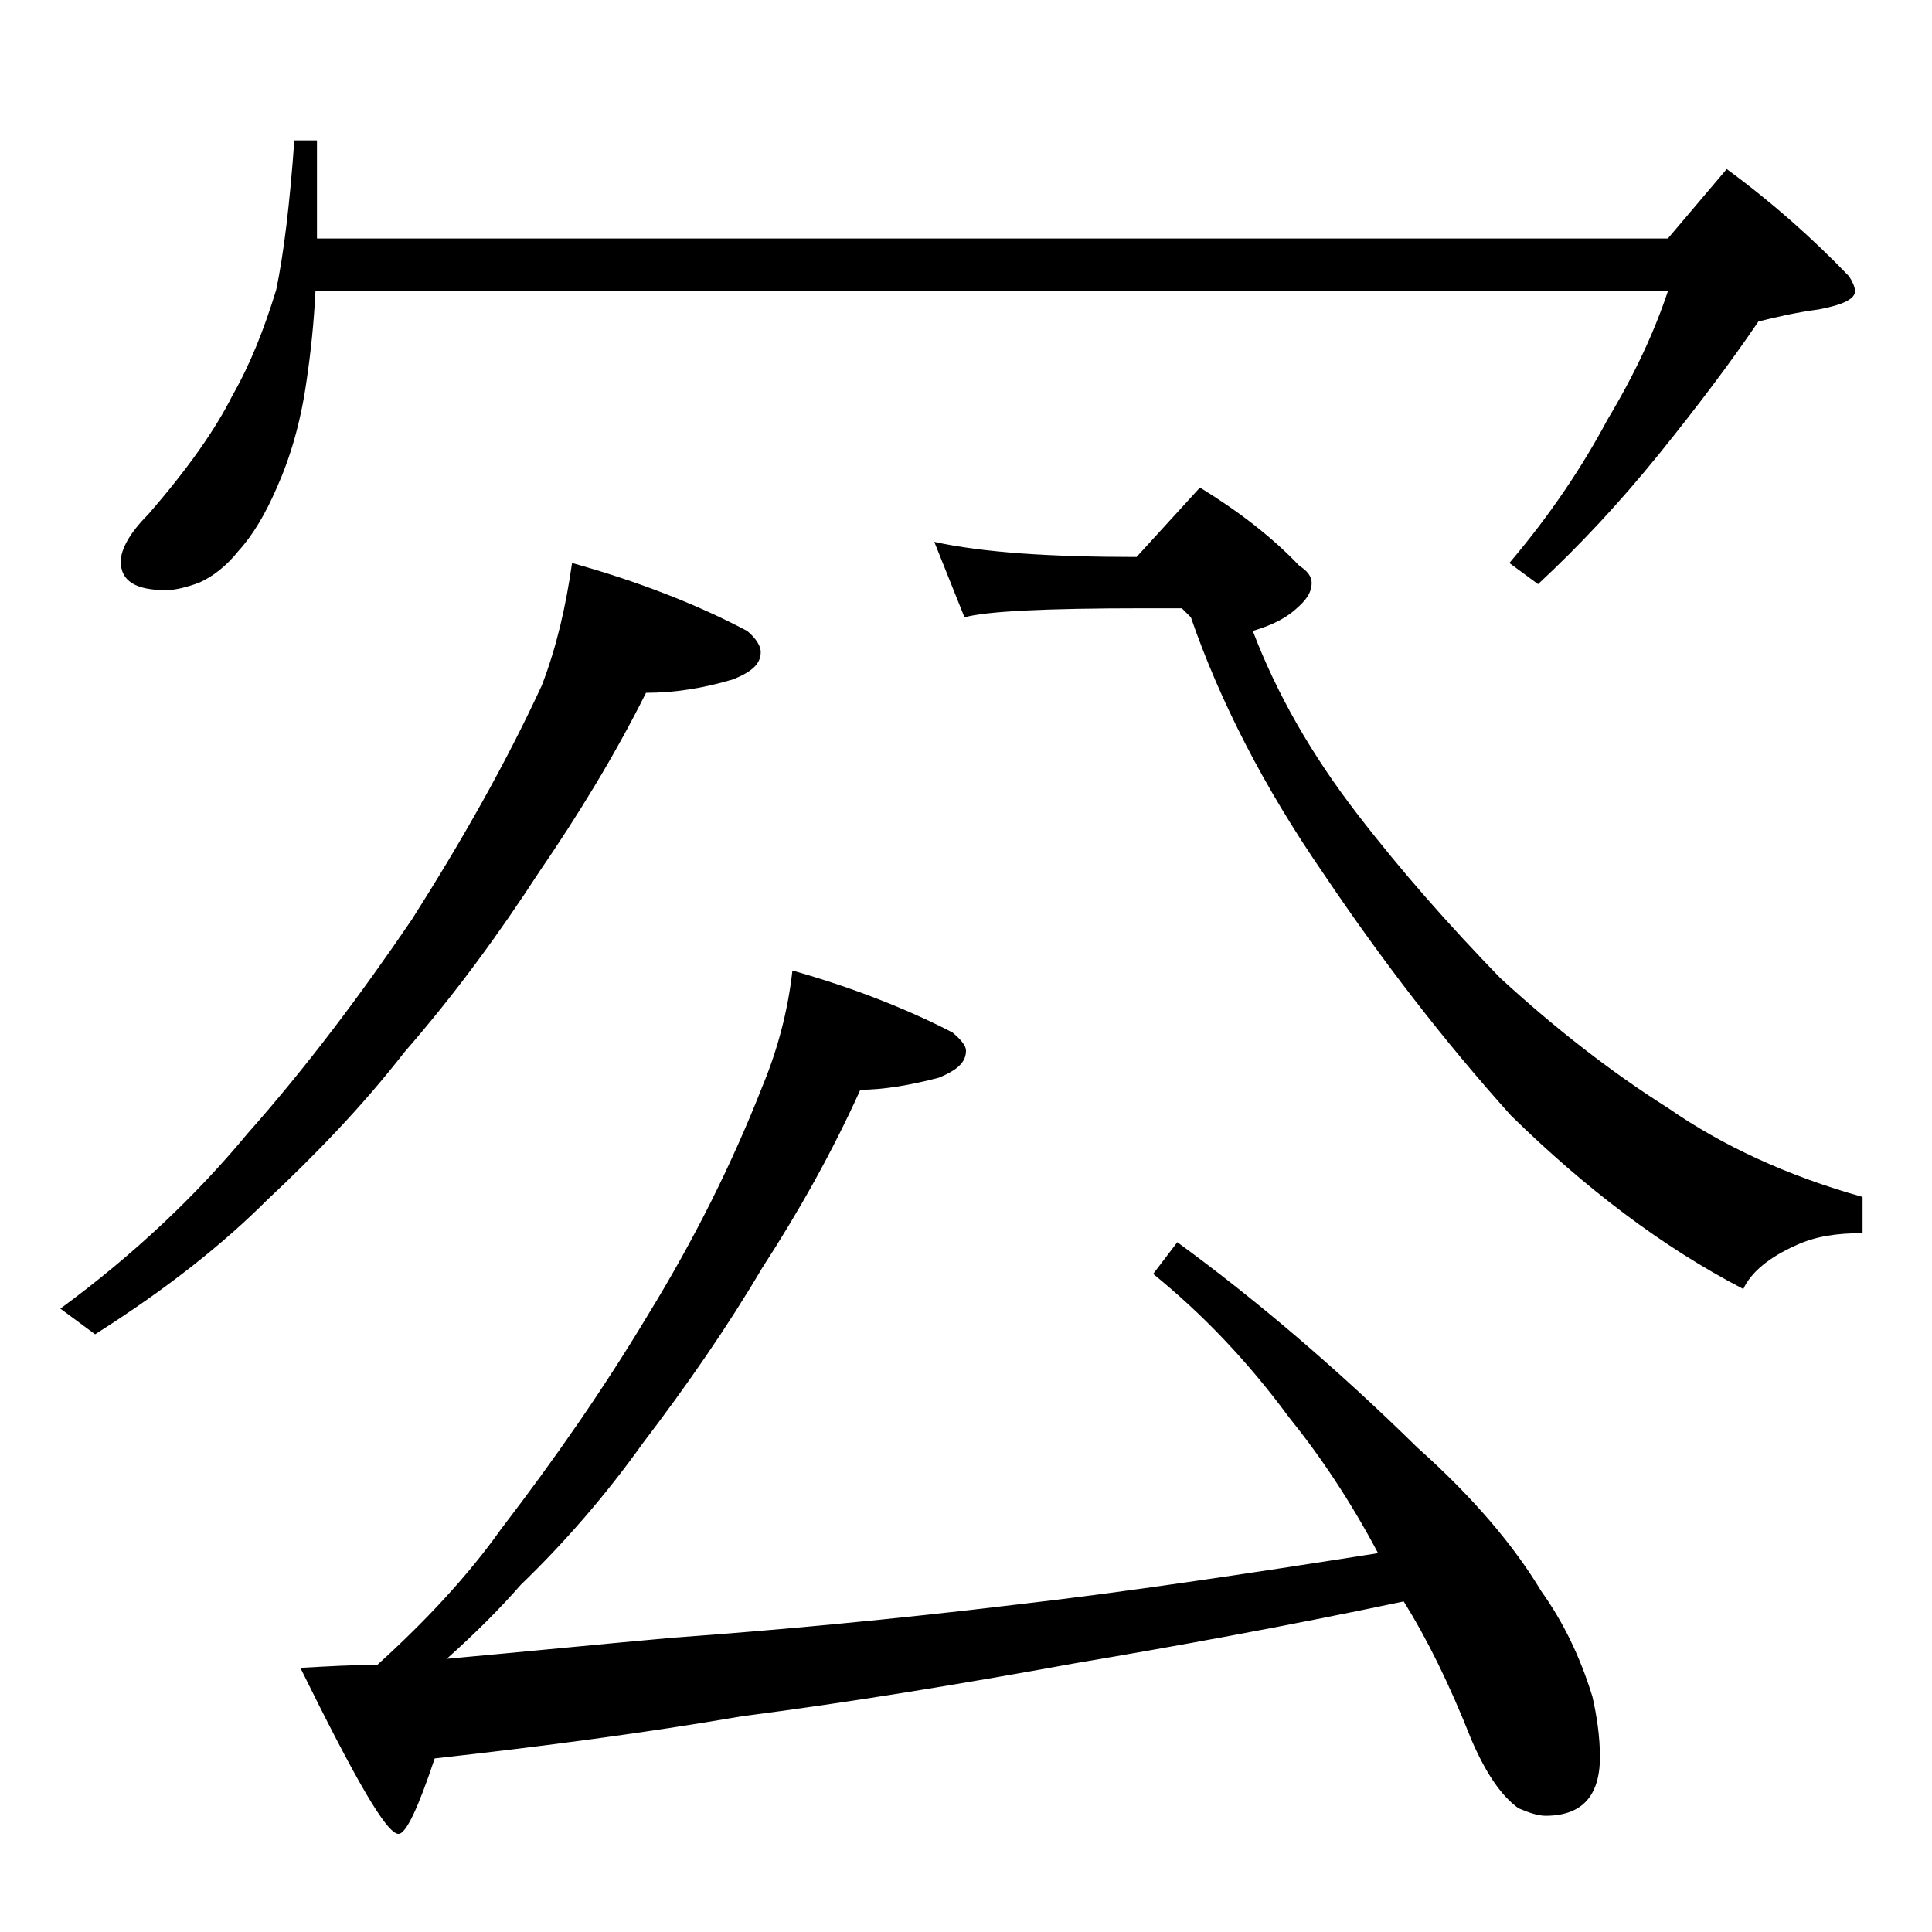 <?xml version="1.0" encoding="utf-8"?>
<!-- Generator: Adobe Illustrator 18.0.0, SVG Export Plug-In . SVG Version: 6.00 Build 0)  -->
<!DOCTYPE svg PUBLIC "-//W3C//DTD SVG 1.1//EN" "http://www.w3.org/Graphics/SVG/1.1/DTD/svg11.dtd">
<svg version="1.1" id="Layer_1" xmlns="http://www.w3.org/2000/svg" xmlns:xlink="http://www.w3.org/1999/xlink" x="0px" y="0px"
	 viewBox="0 0 128 128" enable-background="new 0 0 128 128" xml:space="preserve">
<path d="M37.9,37.3c4.3,1.2,8.2,2.7,11.6,4.5c0.6,0.5,0.9,1,0.9,1.4c0,0.8-0.6,1.3-1.8,1.8c-2,0.6-3.9,0.9-5.8,0.9
	c-2.1,4.2-4.5,8.1-7.1,11.9c-2.6,4-5.5,8-8.9,11.9c-2.8,3.6-5.9,6.8-9.1,9.8c-2.8,2.8-6.5,5.8-11.4,8.9L4,86.7
	c4.9-3.6,9-7.5,12.4-11.6c3.9-4.4,7.5-9.2,10.9-14.2c3.3-5.2,6.2-10.3,8.6-15.5C36.9,42.8,37.5,40.1,37.9,37.3z M19.5,9.3H21v6.5
	h89.5l3.9-4.6c3,2.2,5.7,4.6,8.1,7.1c0.2,0.3,0.4,0.7,0.4,1c0,0.5-0.8,0.9-2.4,1.2c-1.5,0.2-2.8,0.5-4,0.8c-1.9,2.8-4.1,5.7-6.6,8.8
	c-2.6,3.2-5.2,6-8,8.6l-1.9-1.4c2.8-3.3,4.9-6.5,6.5-9.5c1.8-3,3.1-5.8,4-8.5H20.9c-0.1,2-0.3,4-0.6,6c-0.4,2.8-1.1,5.1-2,7.1
	c-0.7,1.6-1.5,3-2.5,4.1c-0.8,1-1.7,1.7-2.6,2.1c-0.8,0.3-1.6,0.5-2.2,0.5c-2,0-3-0.6-3-1.9c0-0.8,0.6-1.9,1.8-3.1
	c2.7-3.1,4.5-5.7,5.6-7.9c1.2-2.1,2.1-4.4,2.9-7C18.8,16.8,19.2,13.5,19.5,9.3z M52.5,64.3c3.9,1.1,7.5,2.5,10.6,4.1
	c0.6,0.5,0.9,0.9,0.9,1.2c0,0.8-0.6,1.3-1.8,1.8c-1.9,0.5-3.7,0.8-5.2,0.8c-1.9,4.2-4.1,8.1-6.5,11.8c-2.3,3.9-5,7.8-7.9,11.6
	c-2.5,3.5-5.2,6.6-8.1,9.4c-1.4,1.6-3,3.2-4.9,4.9c5.5-0.5,10.5-1,15-1.4c6.9-0.5,14.5-1.2,22.8-2.2c7-0.8,15-2,23.9-3.4
	c-1.8-3.4-3.8-6.4-5.9-9c-2.8-3.8-5.8-6.9-9-9.5l1.6-2.1c5.2,3.8,10.5,8.3,15.9,13.6c3.7,3.3,6.4,6.5,8.2,9.5c1.5,2.1,2.6,4.4,3.4,7
	c0.3,1.3,0.5,2.7,0.5,4c0,2.6-1.2,3.9-3.6,3.9c-0.5,0-1.1-0.2-1.8-0.5c-1.1-0.8-2.1-2.2-3.1-4.5c-1.5-3.8-3-6.8-4.5-9.2
	c-8.1,1.7-15.3,3-21.8,4.1c-7.7,1.4-15,2.6-22,3.5c-6.4,1.1-13.2,2-20.4,2.8c-1.1,3.3-1.9,5-2.4,5c-0.8,0-2.9-3.7-6.5-11
	c1.8-0.1,3.5-0.2,5.1-0.2c3.2-2.9,6-5.9,8.2-9C36.8,96.6,40,92,43,87c3-4.9,5.5-9.9,7.5-15C51.5,69.6,52.2,67,52.5,64.3z M79.5,32.3
	c2.6,1.6,4.8,3.3,6.6,5.2c0.5,0.3,0.8,0.7,0.8,1.1c0,0.7-0.4,1.2-1.1,1.8c-0.8,0.7-1.8,1.1-2.8,1.4c1.6,4.2,3.9,8.2,6.9,12.1
	c3,3.9,6.2,7.5,9.5,10.9c3.6,3.3,7.3,6.2,11.1,8.6c3.6,2.5,7.9,4.5,12.9,5.9v2.4c-1.7,0-3.1,0.2-4.4,0.8c-1.8,0.8-3,1.8-3.5,2.9
	c-5.4-2.8-10.5-6.7-15.4-11.5c-4.4-4.9-8.5-10.2-12.4-16c-4-5.8-6.9-11.5-8.8-17l-0.6-0.6h-2.5c-6.6,0-10.5,0.2-11.9,0.6l-2-5
	c3.2,0.7,7.6,1,13.4,1L79.5,32.3z"/>
</svg>
